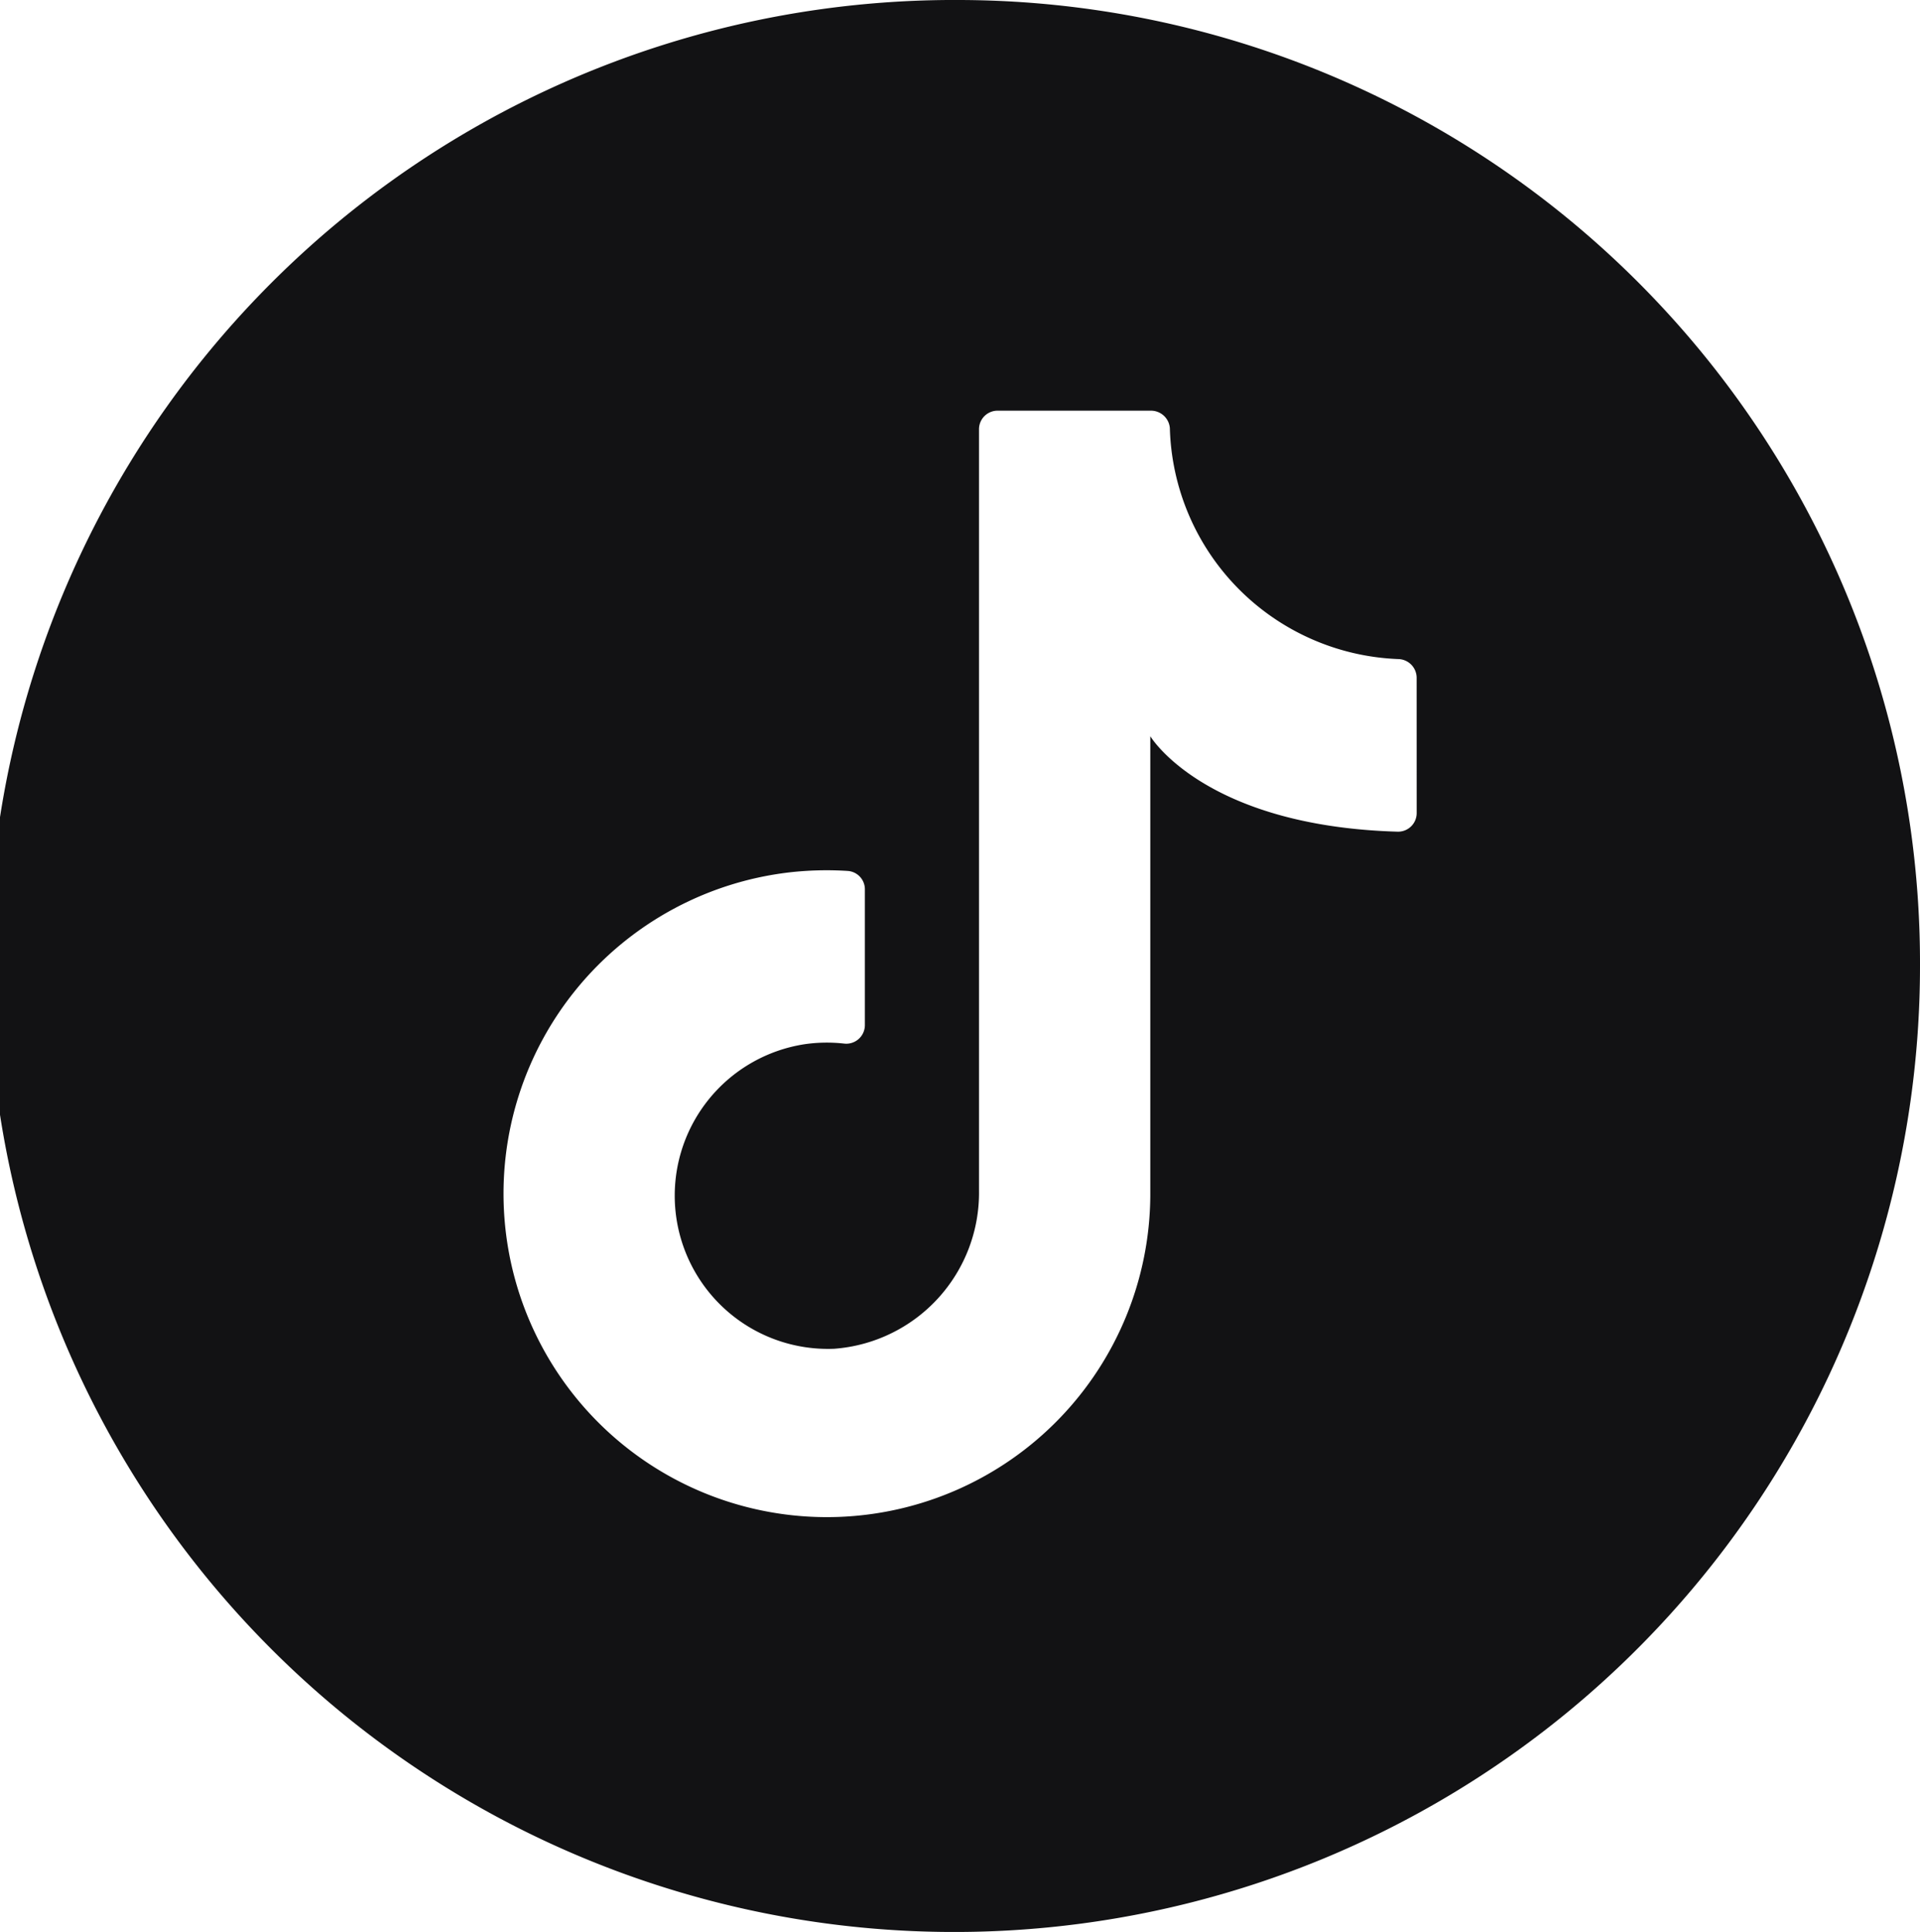 <svg xmlns="http://www.w3.org/2000/svg" width="59.306" height="59.661" viewBox="0 0 59.306 59.661">
  <g id="Group_22" data-name="Group 22" transform="translate(-1102.183 -3.687)">
    <g id="Group_233" data-name="Group 233">
      <path id="Path_489" data-name="Path 489" d="M1131.836,3.687h0a29.831,29.831,0,1,0,29.653,29.83,29.742,29.742,0,0,0-29.653-29.83m14.106,25.107a.574.574,0,0,1-.583.576c-5.988-.171-7.645-2.948-7.645-2.948v14.19a9.989,9.989,0,1,1-11.158-9.984,10.194,10.194,0,0,1,1.821-.045.569.569,0,0,1,.521.574v4.188a.575.575,0,0,1-.648.568,4.8,4.8,0,0,0-1.2.018,4.732,4.732,0,0,0,.9,9.407,4.831,4.831,0,0,0,4.473-4.894v-23.5a.573.573,0,0,1,.571-.575h4.736a.585.585,0,0,1,.588.536,7.339,7.339,0,0,0,7.067,7.135.58.58,0,0,1,.556.575Z" fill="#121214"/>
    </g>
  </g>
</svg>
